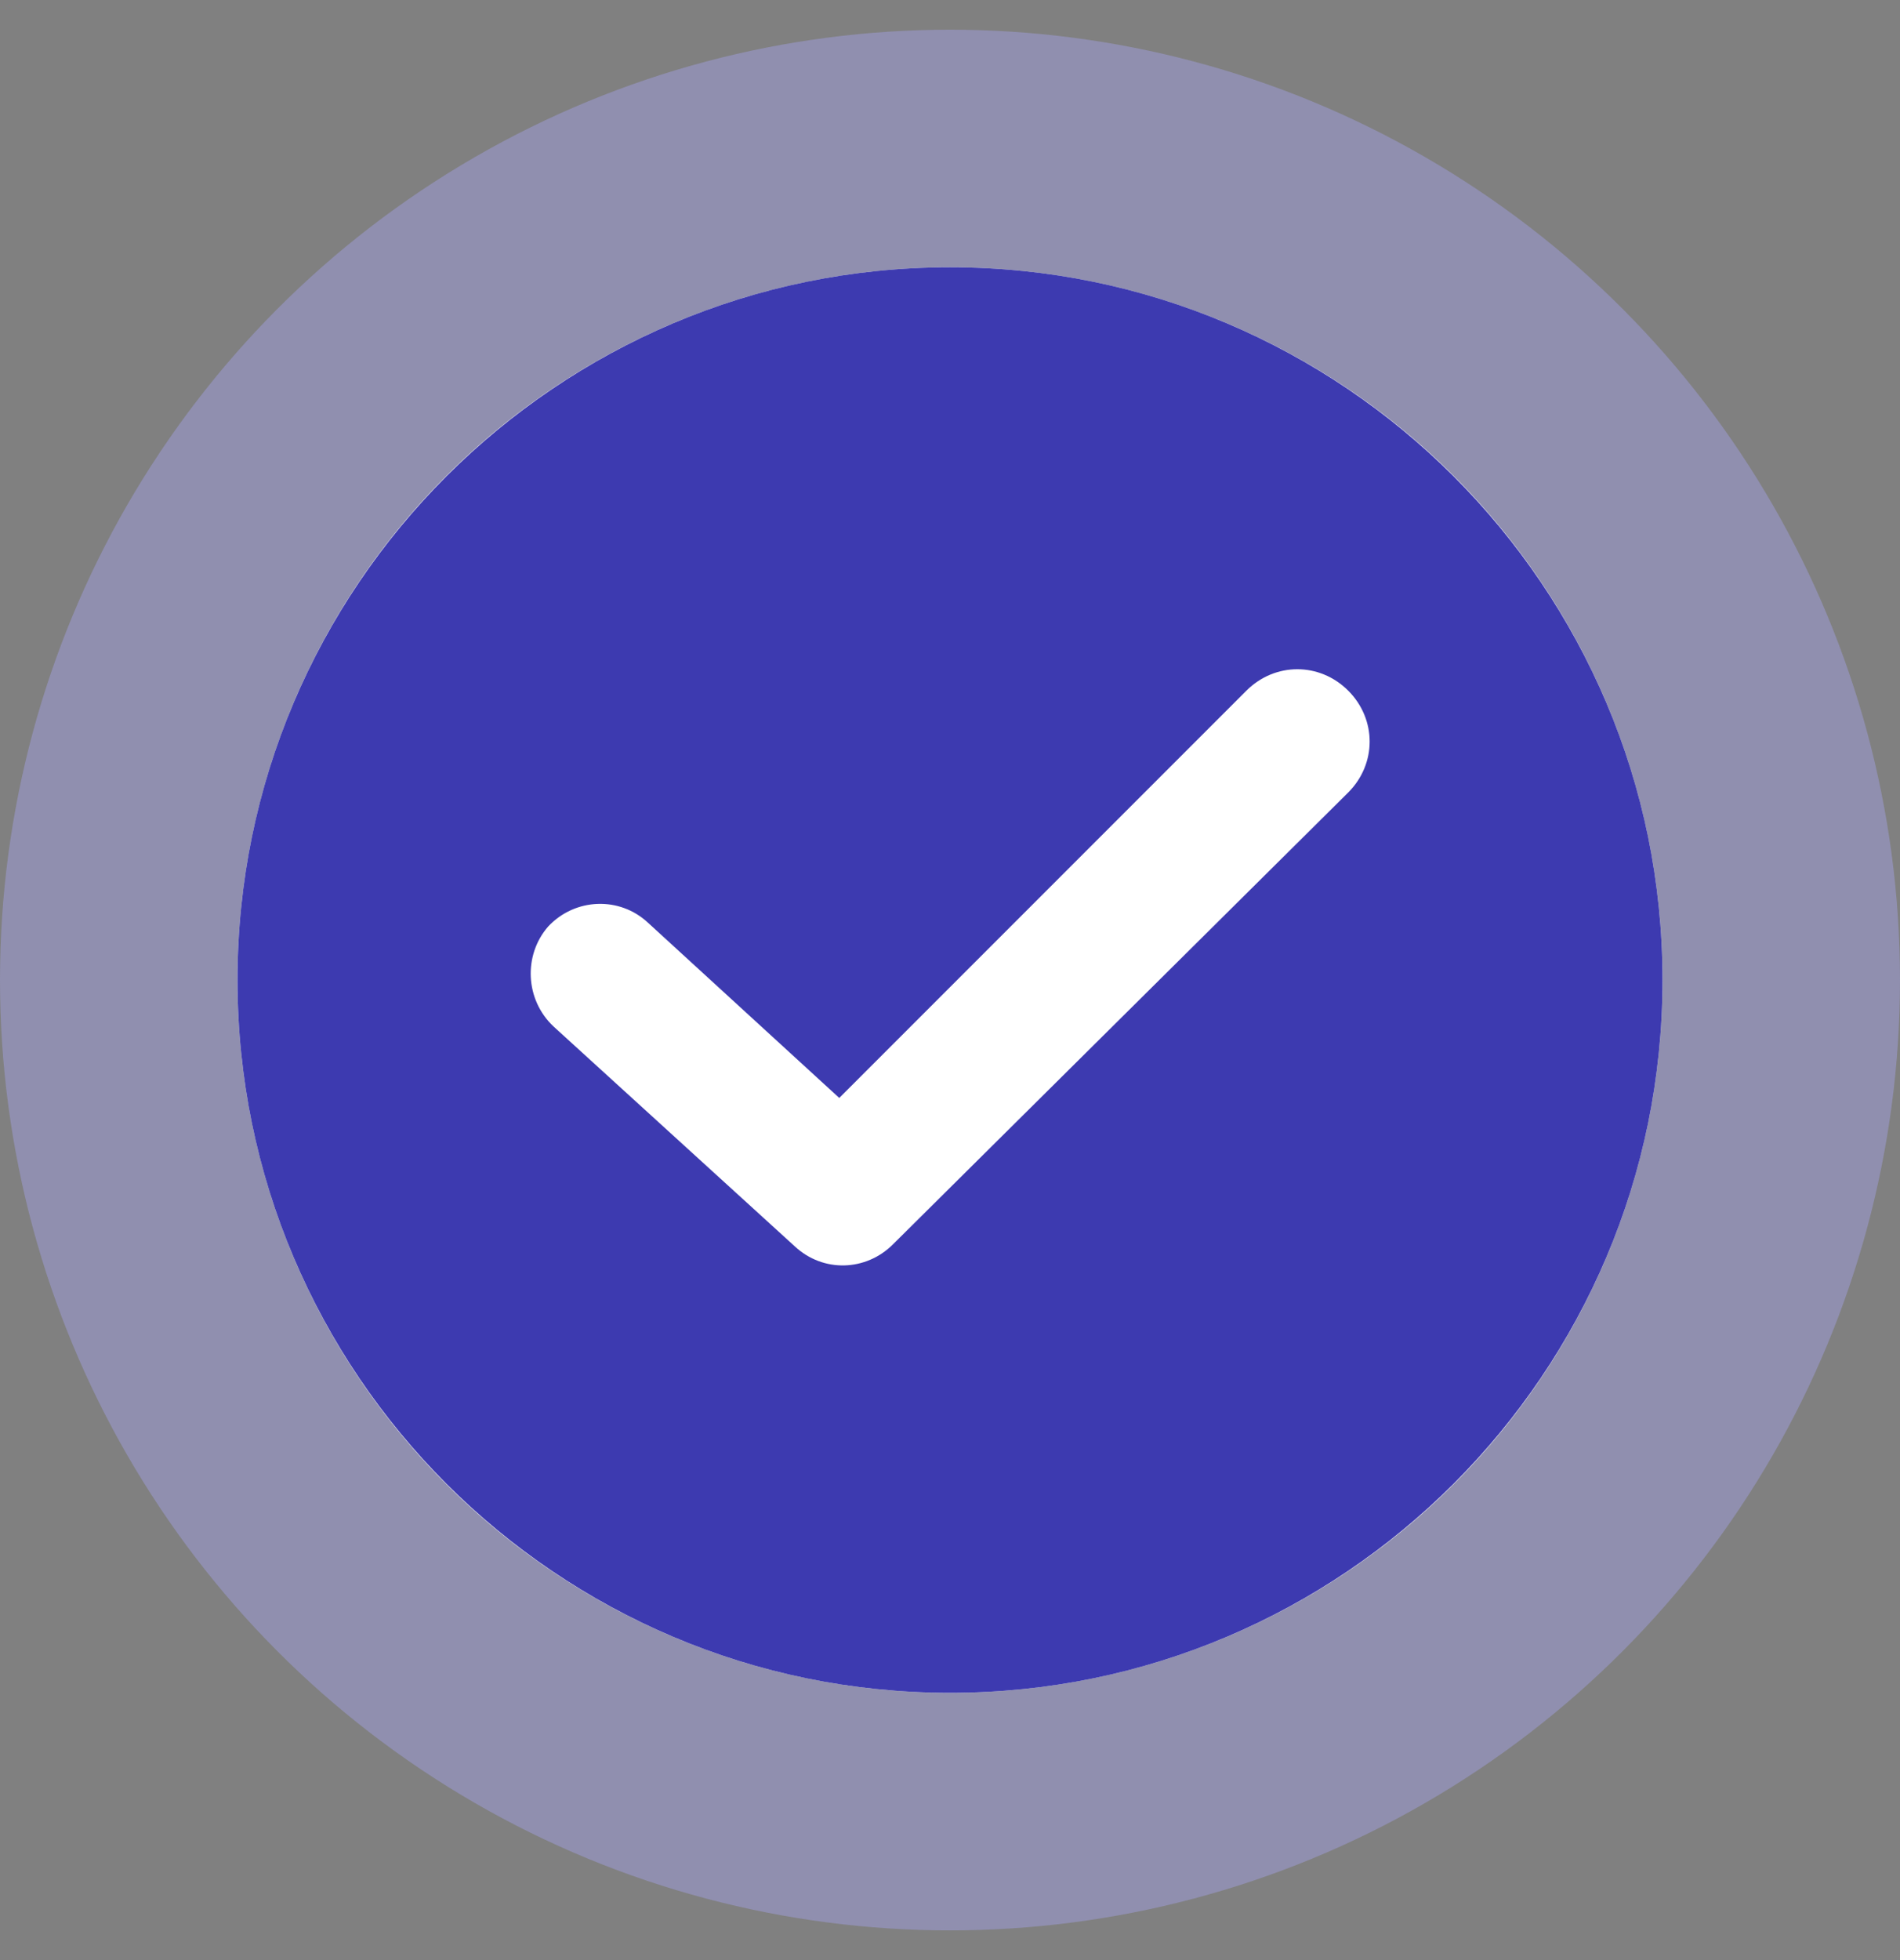<svg width="32" height="33" viewBox="0 0 32 33" fill="none" xmlns="http://www.w3.org/2000/svg">
<rect x="0" y="0" width="32" height="33" fill="#808080" stroke="none"/>
<circle cx="16" cy="16.5" r="16" fill="#A19FDE" fill-opacity="0.5"/>
<circle cx="16" cy="16.5" r="12" fill="white"/>
<g clip-path="url(#clip0_2174_23876)">
<path d="M16 4.5C9.383 4.5 4 9.883 4 16.5C4 23.116 9.383 28.5 16 28.5C22.616 28.5 28 23.116 28 16.5C28 9.883 22.616 4.5 16 4.5ZM22.707 13.342L15.038 20.951C14.586 21.402 13.865 21.432 13.383 20.981L9.323 17.282C8.842 16.831 8.812 16.079 9.233 15.598C9.684 15.117 10.436 15.086 10.917 15.538L14.135 18.485L20.992 11.628C21.474 11.147 22.226 11.147 22.707 11.628C23.188 12.109 23.188 12.861 22.707 13.342Z" fill="#3D3AB0"/>
</g>
<defs>
<clipPath id="clip0_2174_23876">
<rect width="24" height="24" fill="white" transform="translate(4 4.5)"/>
</clipPath>
</defs>
</svg>
